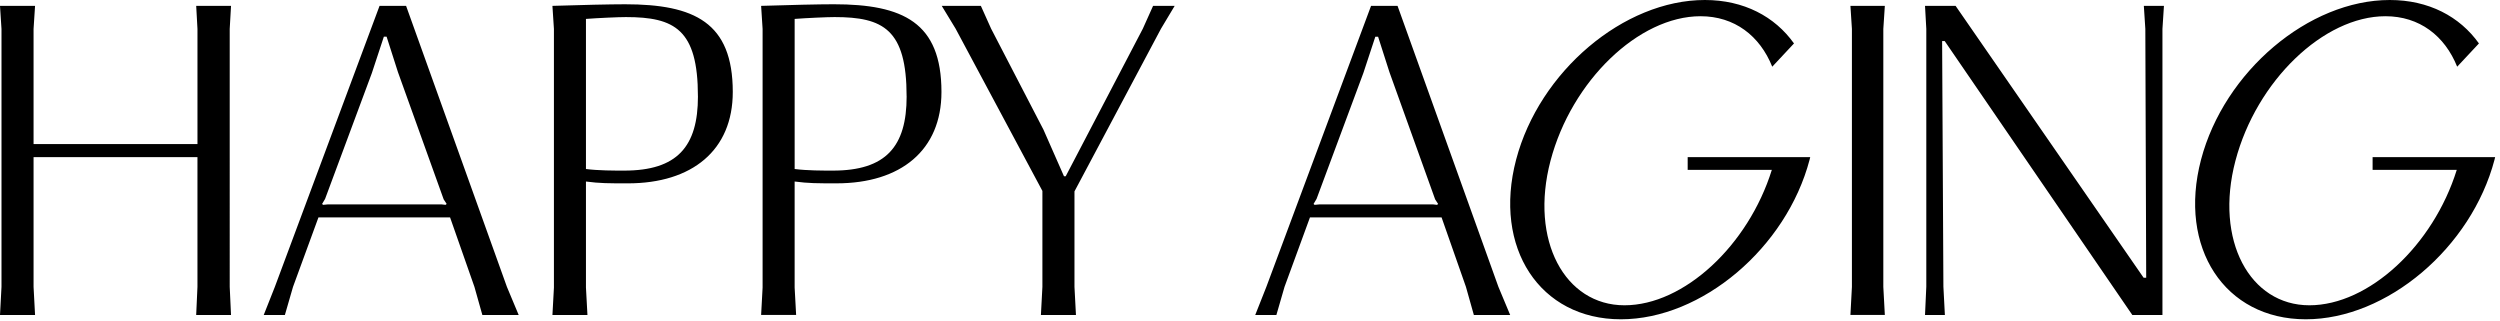 <svg xmlns="http://www.w3.org/2000/svg" fill="none" viewBox="0 0 226 29">
                  <path fill="black" d="m17.736.529.115 2.086v10.409H3.034V2.615L3.169.53H0l.135 2.086v23.318L0 28.473h3.169l-.135-2.54v-11.73H17.85v11.73l-.115 2.54h3.149l-.118-2.54V2.615L20.885.53h-3.15ZM29.117 18.437l.27-.455 4.23-11.38L34.7 3.317h.25l1.024 3.2 4.134 11.505.27.414-.098.082-.367-.042H29.654l-.445.042-.097-.082h.005ZM34.312.529l-9.466 25.404-1.005 2.54h1.912l.735-2.54 2.299-6.278h11.9l2.202 6.278.715 2.54h3.284l-1.063-2.54L36.71.53H34.312ZM63.092 8.71c0-6.052-2.107-7.166-6.51-7.166-.678 0-2.512.083-3.612.166v13.569c1.12.144 2.532.144 3.46.144 4.79 0 6.664-2.17 6.664-6.711M49.94 28.476l.135-2.479V2.615L49.939.53c2.61-.083 5.236-.144 6.568-.144 6.277 0 9.736 1.65 9.736 7.929 0 5.266-3.671 8.26-9.486 8.26-1.74 0-2.532 0-3.787-.165v9.583l.135 2.48h-3.168l.002.004ZM81.957 8.71c0-6.052-2.107-7.166-6.51-7.166-.677 0-2.511.083-3.611.166v13.569c1.12.144 2.531.144 3.459.144 4.79 0 6.665-2.17 6.665-6.711M68.805 28.476l.134-2.479V2.615L68.805.53C71.413.446 74.04.385 75.371.385c6.278 0 9.737 1.65 9.737 7.929 0 5.266-3.672 8.26-9.487 8.26-1.74 0-2.532 0-3.786-.165v9.583l.135 2.48h-3.169l.002.004ZM104.239.529l-.927 2.065-6.973 13.342h-.154l-1.855-4.213-4.733-9.129L88.67.53h-3.537l1.255 2.065 7.845 14.664v8.675l-.135 2.54h3.168l-.134-2.54v-8.632l7.822-14.707L106.191.53h-1.952ZM118.746 18.437l.27-.455 4.231-11.38 1.082-3.284h.25l1.025 3.2 4.133 11.505.27.414-.098.082-.367-.042h-10.259l-.444.042-.098-.082h.005ZM123.944.529l-9.466 25.404-1.005 2.54h1.912l.735-2.54 2.299-6.278h11.9l2.202 6.278.715 2.54h3.283l-1.062-2.54L126.338.53h-2.396.002ZM167.278.529l.135 2.086v23.318l-.135 2.54h3.111l-.137-2.54V2.615l.137-2.086h-3.111ZM193.803.529l.135 2.086.078 22.493h-.233L176.785.529h-2.764l.117 2.086v23.297l-.117 2.562h1.796l-.134-2.562-.115-22.201h.232l16.961 24.763h2.724V2.615L195.62.53h-1.817ZM223.177 14.202h-8.694v1.157h7.607c-2.129 6.831-7.947 12.239-13.322 12.239-5.376 0-8.585-5.851-6.685-13.065 1.899-7.216 7.972-13.066 13.562-13.066 3.074 0 5.361 1.771 6.483 4.563l1.967-2.103C222.36 1.493 219.556 0 216.037 0c-7.327 0-14.966 6.463-17.063 14.432-2.097 7.972 2.142 14.432 9.469 14.432s14.967-6.463 17.063-14.432c.02-.078.038-.152.055-.23h-2.384ZM161.26 14.202h-8.694v1.157h7.607c-2.129 6.831-7.947 12.239-13.322 12.239-5.376 0-8.585-5.851-6.685-13.065 1.899-7.216 7.972-13.066 13.562-13.066 3.074 0 5.361 1.771 6.483 4.563l1.966-2.103C160.443 1.493 157.639 0 154.12 0c-7.327 0-14.967 6.463-17.063 14.432-2.097 7.972 2.141 14.432 9.469 14.432 7.327 0 14.967-6.463 17.063-14.432.02-.078.035-.152.055-.23h-2.384Z"></path>
                </svg>
